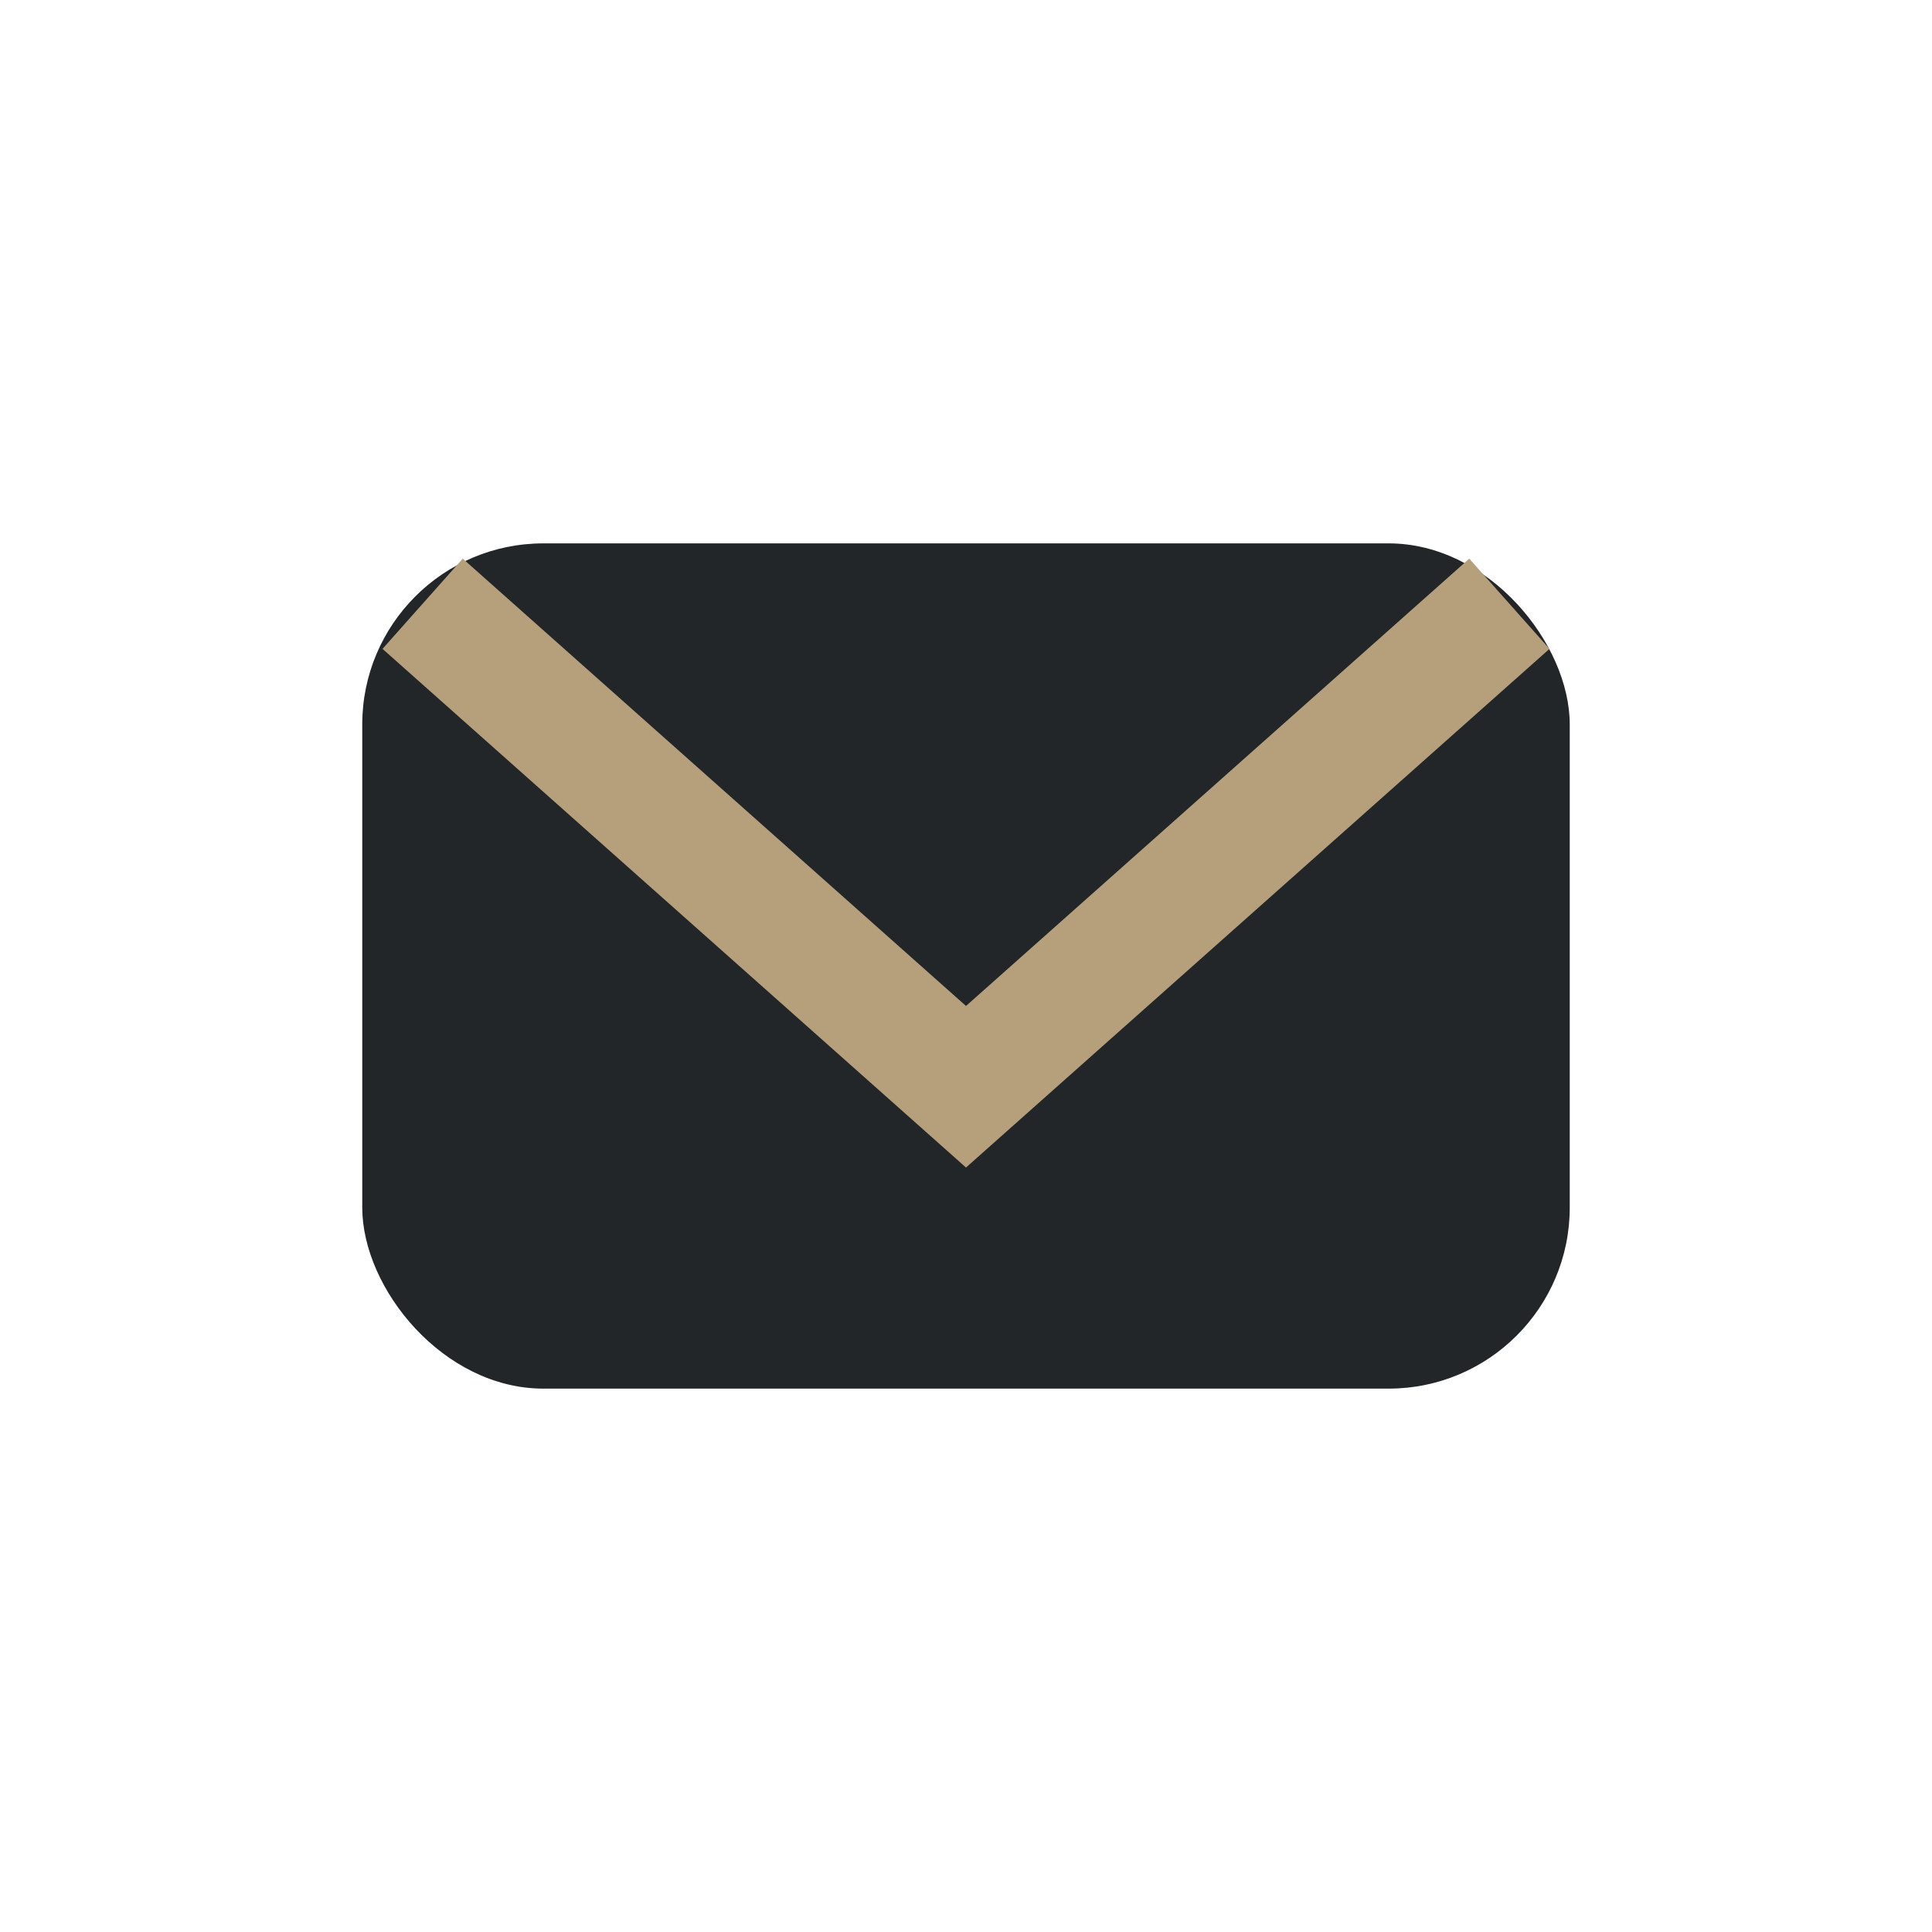 <?xml version="1.0" encoding="UTF-8"?>
<svg xmlns="http://www.w3.org/2000/svg" width="32" height="32" viewBox="0 0 32 32"><rect x="6" y="9" width="20" height="14" rx="3" fill="#232629"/><path d="M7 10l9 8 9-8" stroke="#B6A07C" stroke-width="2" fill="none"/></svg>